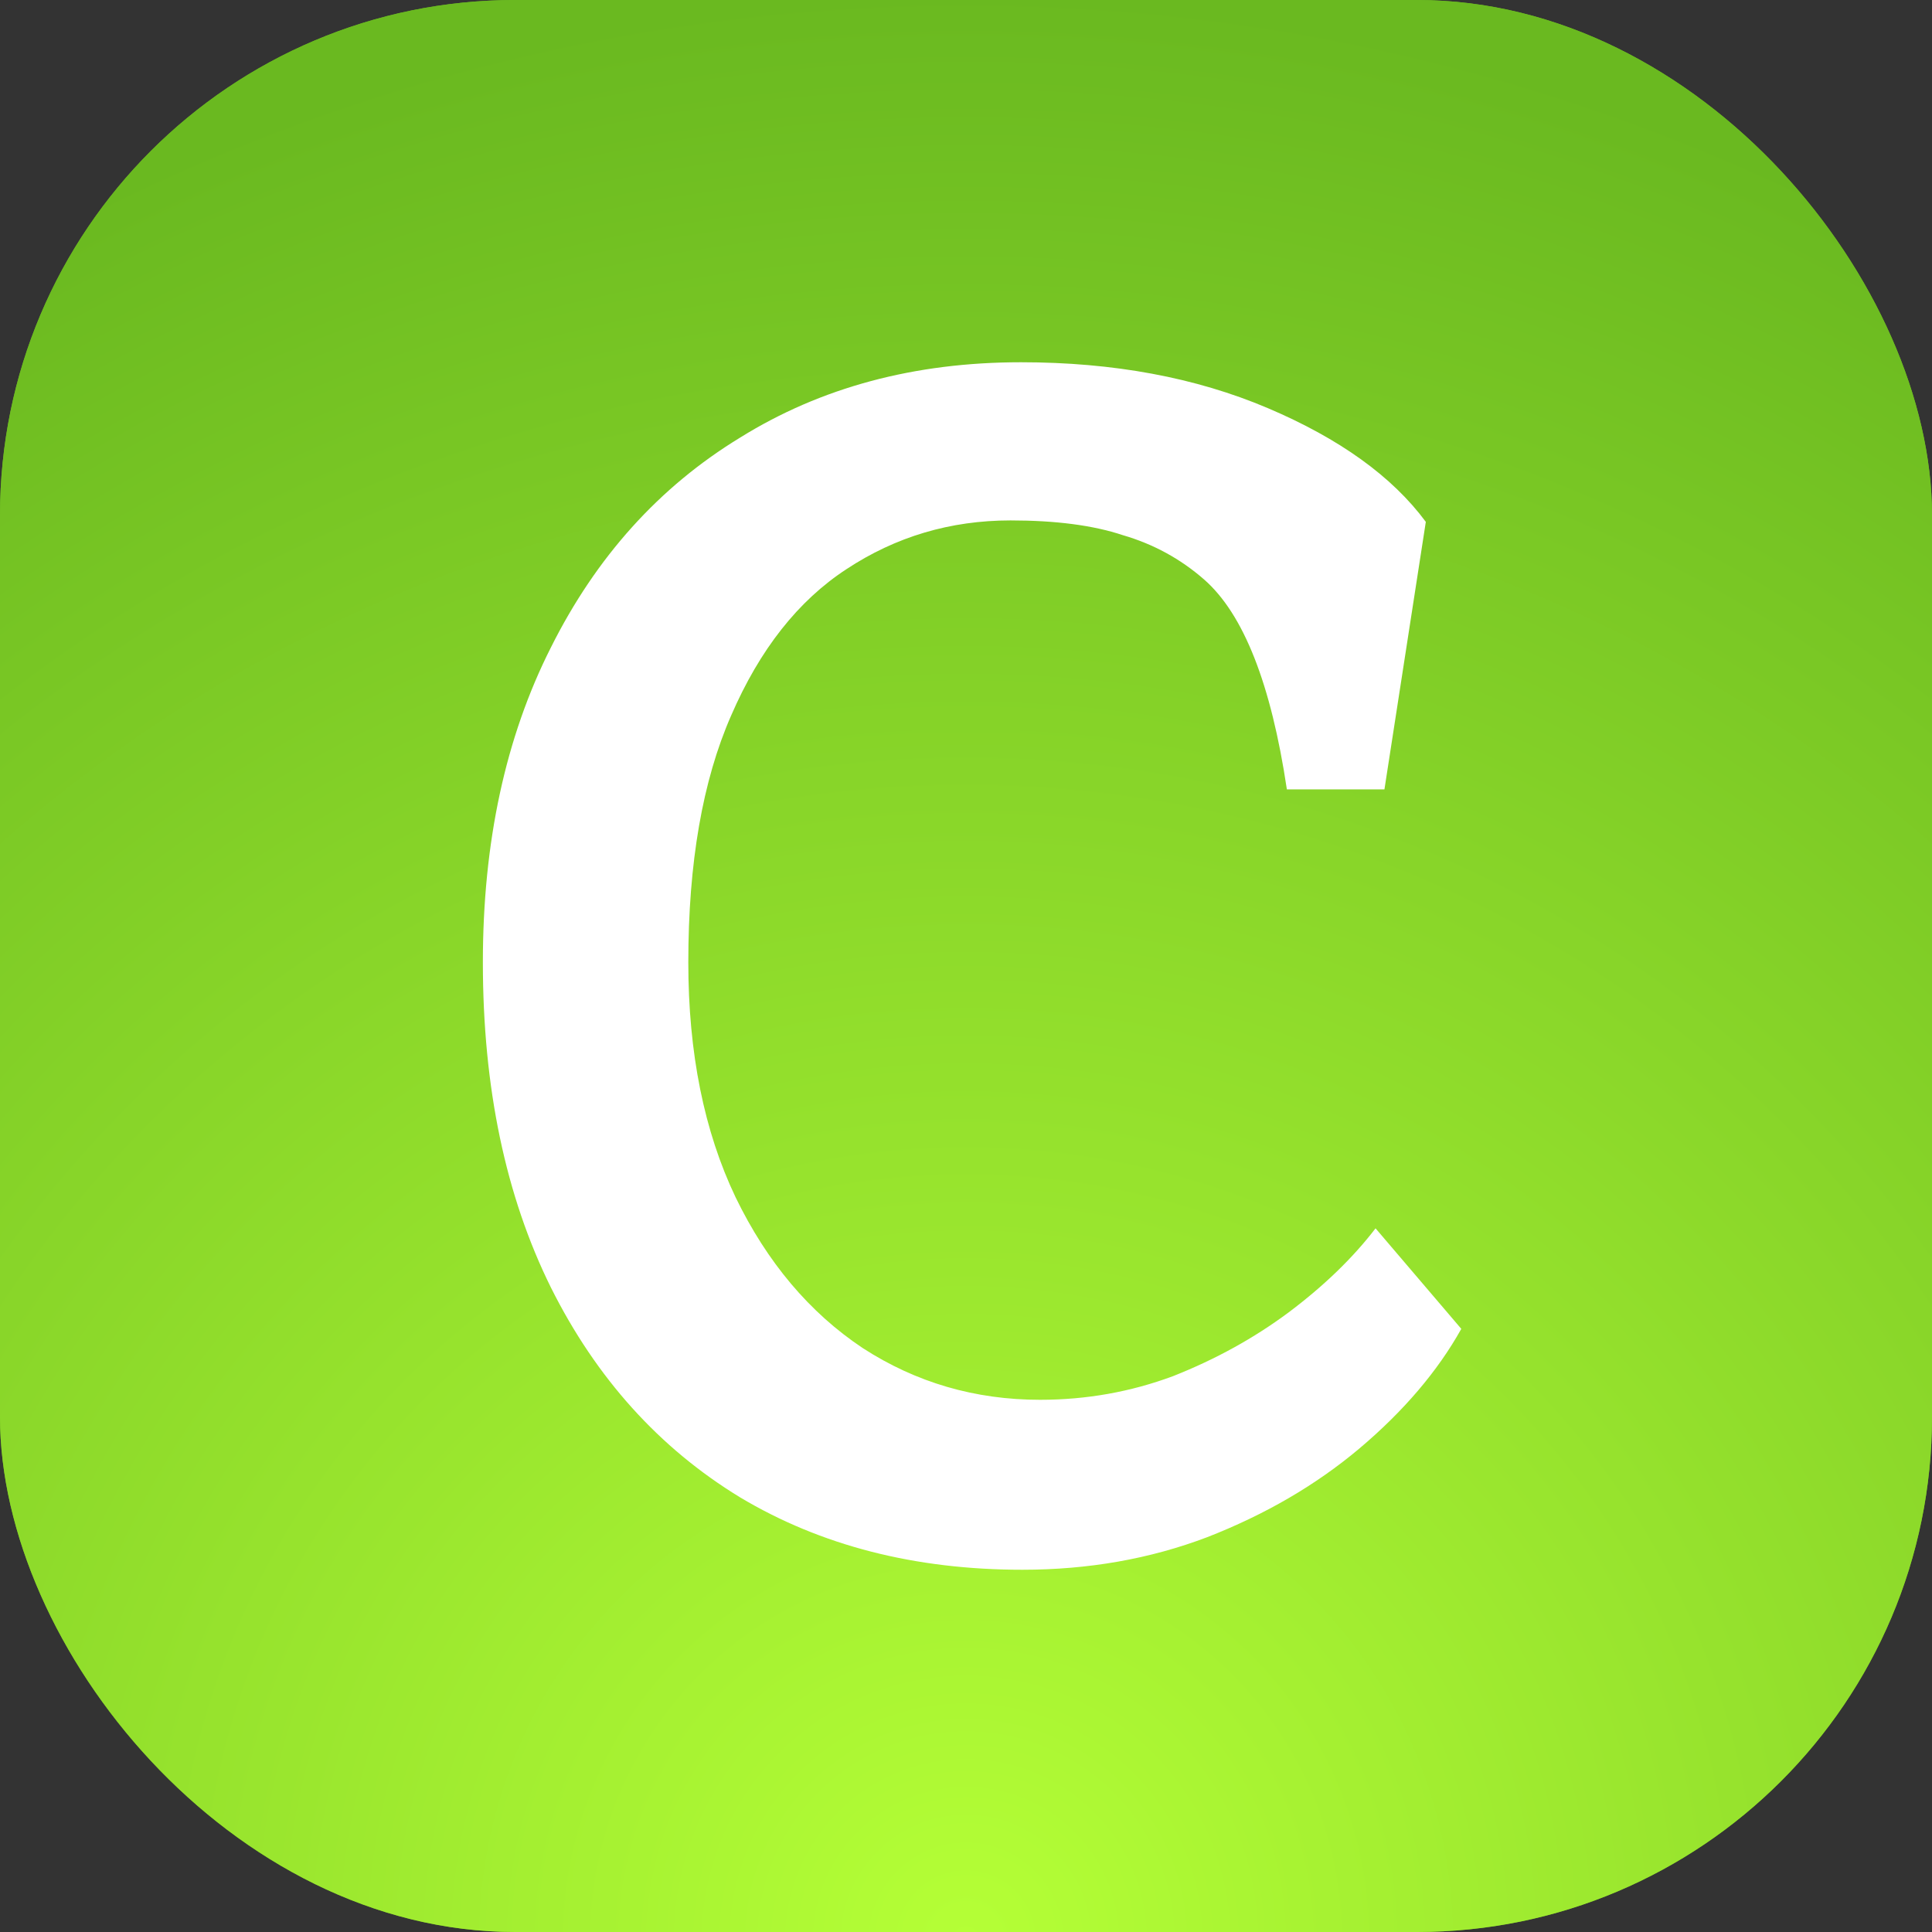 <svg width="60" height="60" viewBox="0 0 60 60" fill="none" xmlns="http://www.w3.org/2000/svg">
<rect x="0" y="0" width="60" height="60" fill="#333333" stroke="none"/>
<rect width="60" height="60" rx="16" fill="#6AB920"/>
<rect width="60" height="60" rx="16" fill="url(#paint0_radial_8892_120109)"/>
<path d="M45.382 41.269C44.647 42.584 43.592 43.824 42.215 44.986C40.868 46.119 39.292 47.037 37.487 47.74C35.712 48.414 33.8 48.75 31.75 48.75C28.414 48.75 25.492 48.001 22.983 46.501C20.473 44.971 18.515 42.799 17.108 39.983C15.7 37.138 14.996 33.772 14.996 29.886C14.996 26.152 15.7 22.893 17.108 20.109C18.515 17.294 20.473 15.121 22.983 13.591C25.492 12.03 28.399 11.25 31.704 11.25C34.58 11.25 37.135 11.725 39.369 12.673C41.603 13.622 43.24 14.8 44.28 16.207L42.995 24.515H39.965C39.476 21.241 38.619 19.069 37.395 17.997C36.661 17.355 35.819 16.896 34.871 16.62C33.953 16.314 32.79 16.162 31.382 16.162C29.516 16.162 27.817 16.666 26.287 17.676C24.788 18.655 23.595 20.17 22.707 22.22C21.82 24.24 21.376 26.795 21.376 29.886C21.376 32.701 21.866 35.133 22.845 37.184C23.824 39.203 25.14 40.764 26.792 41.865C28.445 42.936 30.281 43.472 32.3 43.472C33.738 43.472 35.115 43.227 36.431 42.737C37.747 42.217 38.94 41.559 40.011 40.764C41.113 39.938 42.016 39.065 42.719 38.147L45.382 41.269Z" fill="white"/>
<defs>
<radialGradient id="paint0_radial_8892_120109" cx="0" cy="0" r="1" gradientUnits="userSpaceOnUse" gradientTransform="translate(30 60) rotate(-90) scale(60)">
<stop stop-color="#B5FF36"/>
<stop offset="1" stop-color="#6AB920"/>
</radialGradient>
</defs>
</svg>
